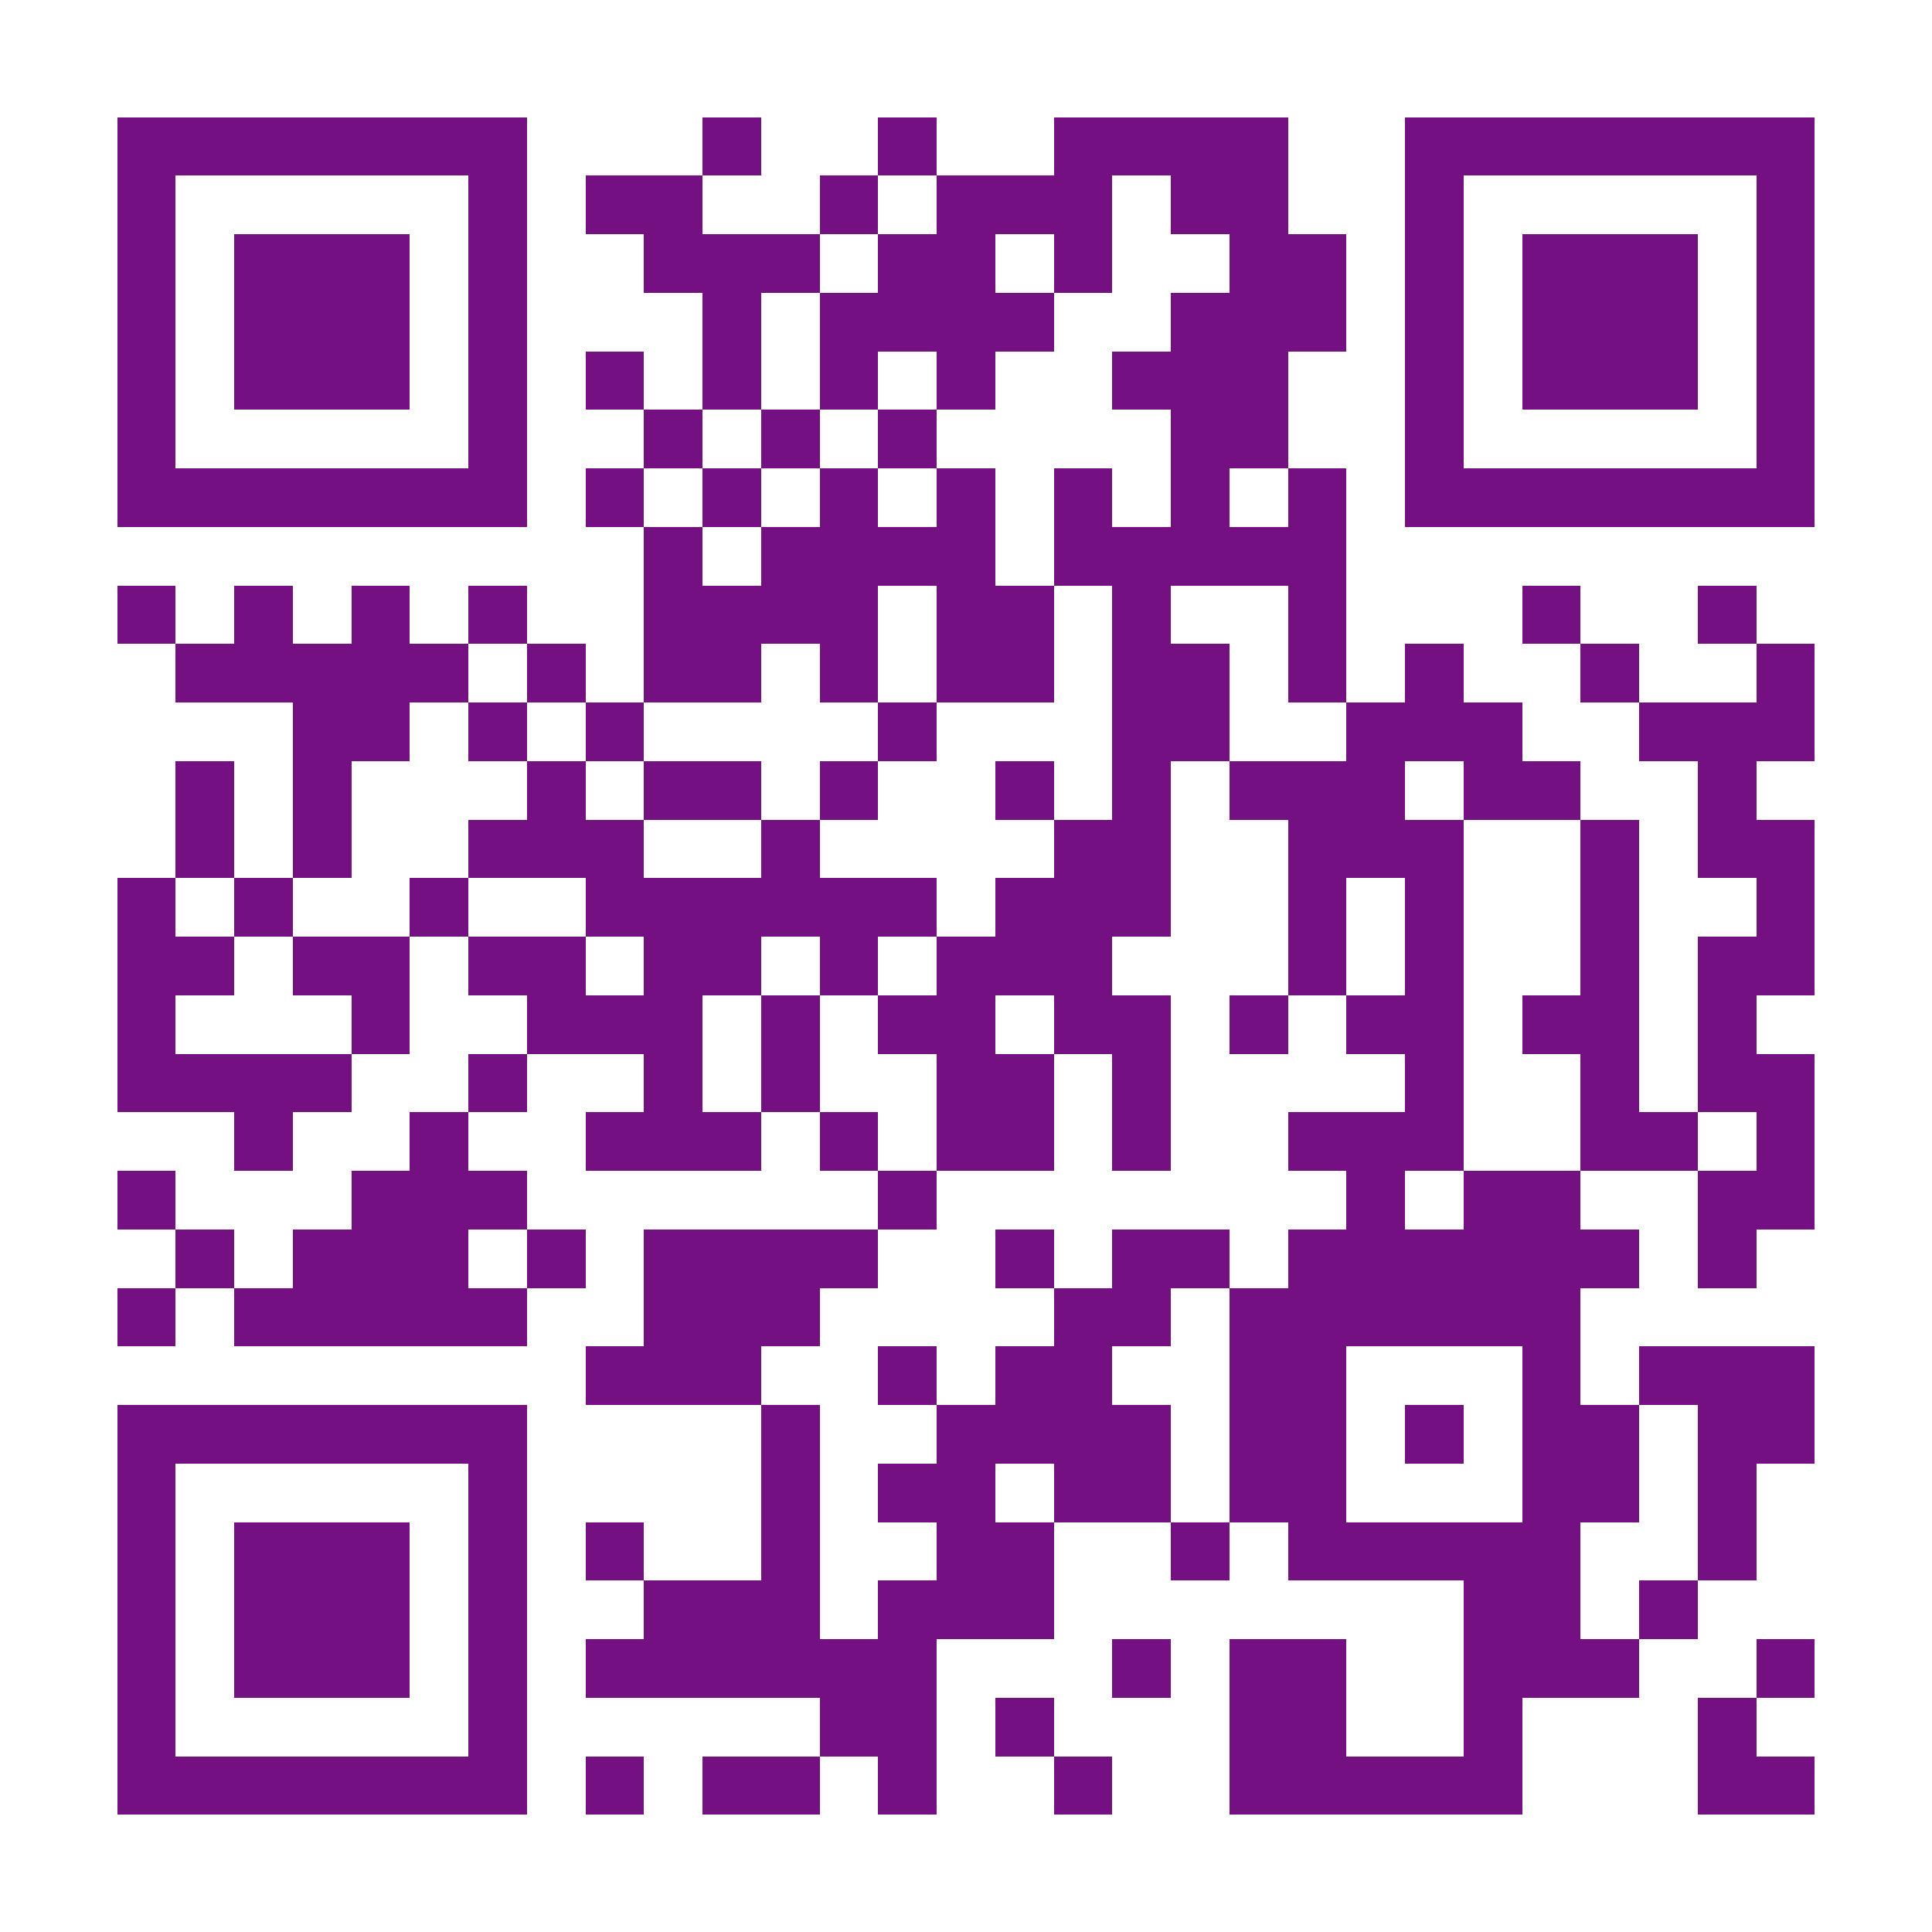 <?xml version="1.0" encoding="UTF-8"?>
<!DOCTYPE svg PUBLIC '-//W3C//DTD SVG 1.0//EN'
          'http://www.w3.org/TR/2001/REC-SVG-20010904/DTD/svg10.dtd'>
<svg fill="#fff" height="33" shape-rendering="crispEdges" style="fill: #fff;" viewBox="0 0 33 33" width="33" xmlns="http://www.w3.org/2000/svg" xmlns:xlink="http://www.w3.org/1999/xlink"
><path d="M0 0h33v33H0z"
  /><path d="M2 2.5h7m3 0h1m2 0h1m2 0h4m2 0h7M2 3.5h1m5 0h1m1 0h2m2 0h1m1 0h3m1 0h2m2 0h1m5 0h1M2 4.5h1m1 0h3m1 0h1m2 0h3m1 0h2m1 0h1m2 0h2m1 0h1m1 0h3m1 0h1M2 5.5h1m1 0h3m1 0h1m3 0h1m1 0h4m2 0h3m1 0h1m1 0h3m1 0h1M2 6.5h1m1 0h3m1 0h1m1 0h1m1 0h1m1 0h1m1 0h1m2 0h3m2 0h1m1 0h3m1 0h1M2 7.5h1m5 0h1m2 0h1m1 0h1m1 0h1m4 0h2m2 0h1m5 0h1M2 8.5h7m1 0h1m1 0h1m1 0h1m1 0h1m1 0h1m1 0h1m1 0h1m1 0h7M11 9.5h1m1 0h4m1 0h5M2 10.5h1m1 0h1m1 0h1m1 0h1m2 0h4m1 0h2m1 0h1m2 0h1m3 0h1m2 0h1M3 11.5h5m1 0h1m1 0h2m1 0h1m1 0h2m1 0h2m1 0h1m1 0h1m2 0h1m2 0h1M5 12.5h2m1 0h1m1 0h1m4 0h1m3 0h2m2 0h3m2 0h3M3 13.5h1m1 0h1m3 0h1m1 0h2m1 0h1m2 0h1m1 0h1m1 0h3m1 0h2m2 0h1M3 14.5h1m1 0h1m2 0h3m2 0h1m4 0h2m2 0h3m2 0h1m1 0h2M2 15.5h1m1 0h1m2 0h1m2 0h6m1 0h3m2 0h1m1 0h1m2 0h1m2 0h1M2 16.5h2m1 0h2m1 0h2m1 0h2m1 0h1m1 0h3m3 0h1m1 0h1m2 0h1m1 0h2M2 17.5h1m3 0h1m2 0h3m1 0h1m1 0h2m1 0h2m1 0h1m1 0h2m1 0h2m1 0h1M2 18.5h4m2 0h1m2 0h1m1 0h1m2 0h2m1 0h1m4 0h1m2 0h1m1 0h2M4 19.5h1m2 0h1m2 0h3m1 0h1m1 0h2m1 0h1m2 0h3m2 0h2m1 0h1M2 20.5h1m3 0h3m6 0h1m7 0h1m1 0h2m2 0h2M3 21.5h1m1 0h3m1 0h1m1 0h4m2 0h1m1 0h2m1 0h6m1 0h1M2 22.5h1m1 0h5m2 0h3m4 0h2m1 0h6M10 23.5h3m2 0h1m1 0h2m2 0h2m3 0h1m1 0h3M2 24.5h7m4 0h1m2 0h4m1 0h2m1 0h1m1 0h2m1 0h2M2 25.5h1m5 0h1m4 0h1m1 0h2m1 0h2m1 0h2m3 0h2m1 0h1M2 26.5h1m1 0h3m1 0h1m1 0h1m2 0h1m2 0h2m2 0h1m1 0h5m2 0h1M2 27.5h1m1 0h3m1 0h1m2 0h3m1 0h3m7 0h2m1 0h1M2 28.5h1m1 0h3m1 0h1m1 0h6m3 0h1m1 0h2m2 0h3m2 0h1M2 29.5h1m5 0h1m5 0h2m1 0h1m3 0h2m2 0h1m3 0h1M2 30.5h7m1 0h1m1 0h2m1 0h1m2 0h1m2 0h5m3 0h2" stroke="#751082"
/></svg
>
